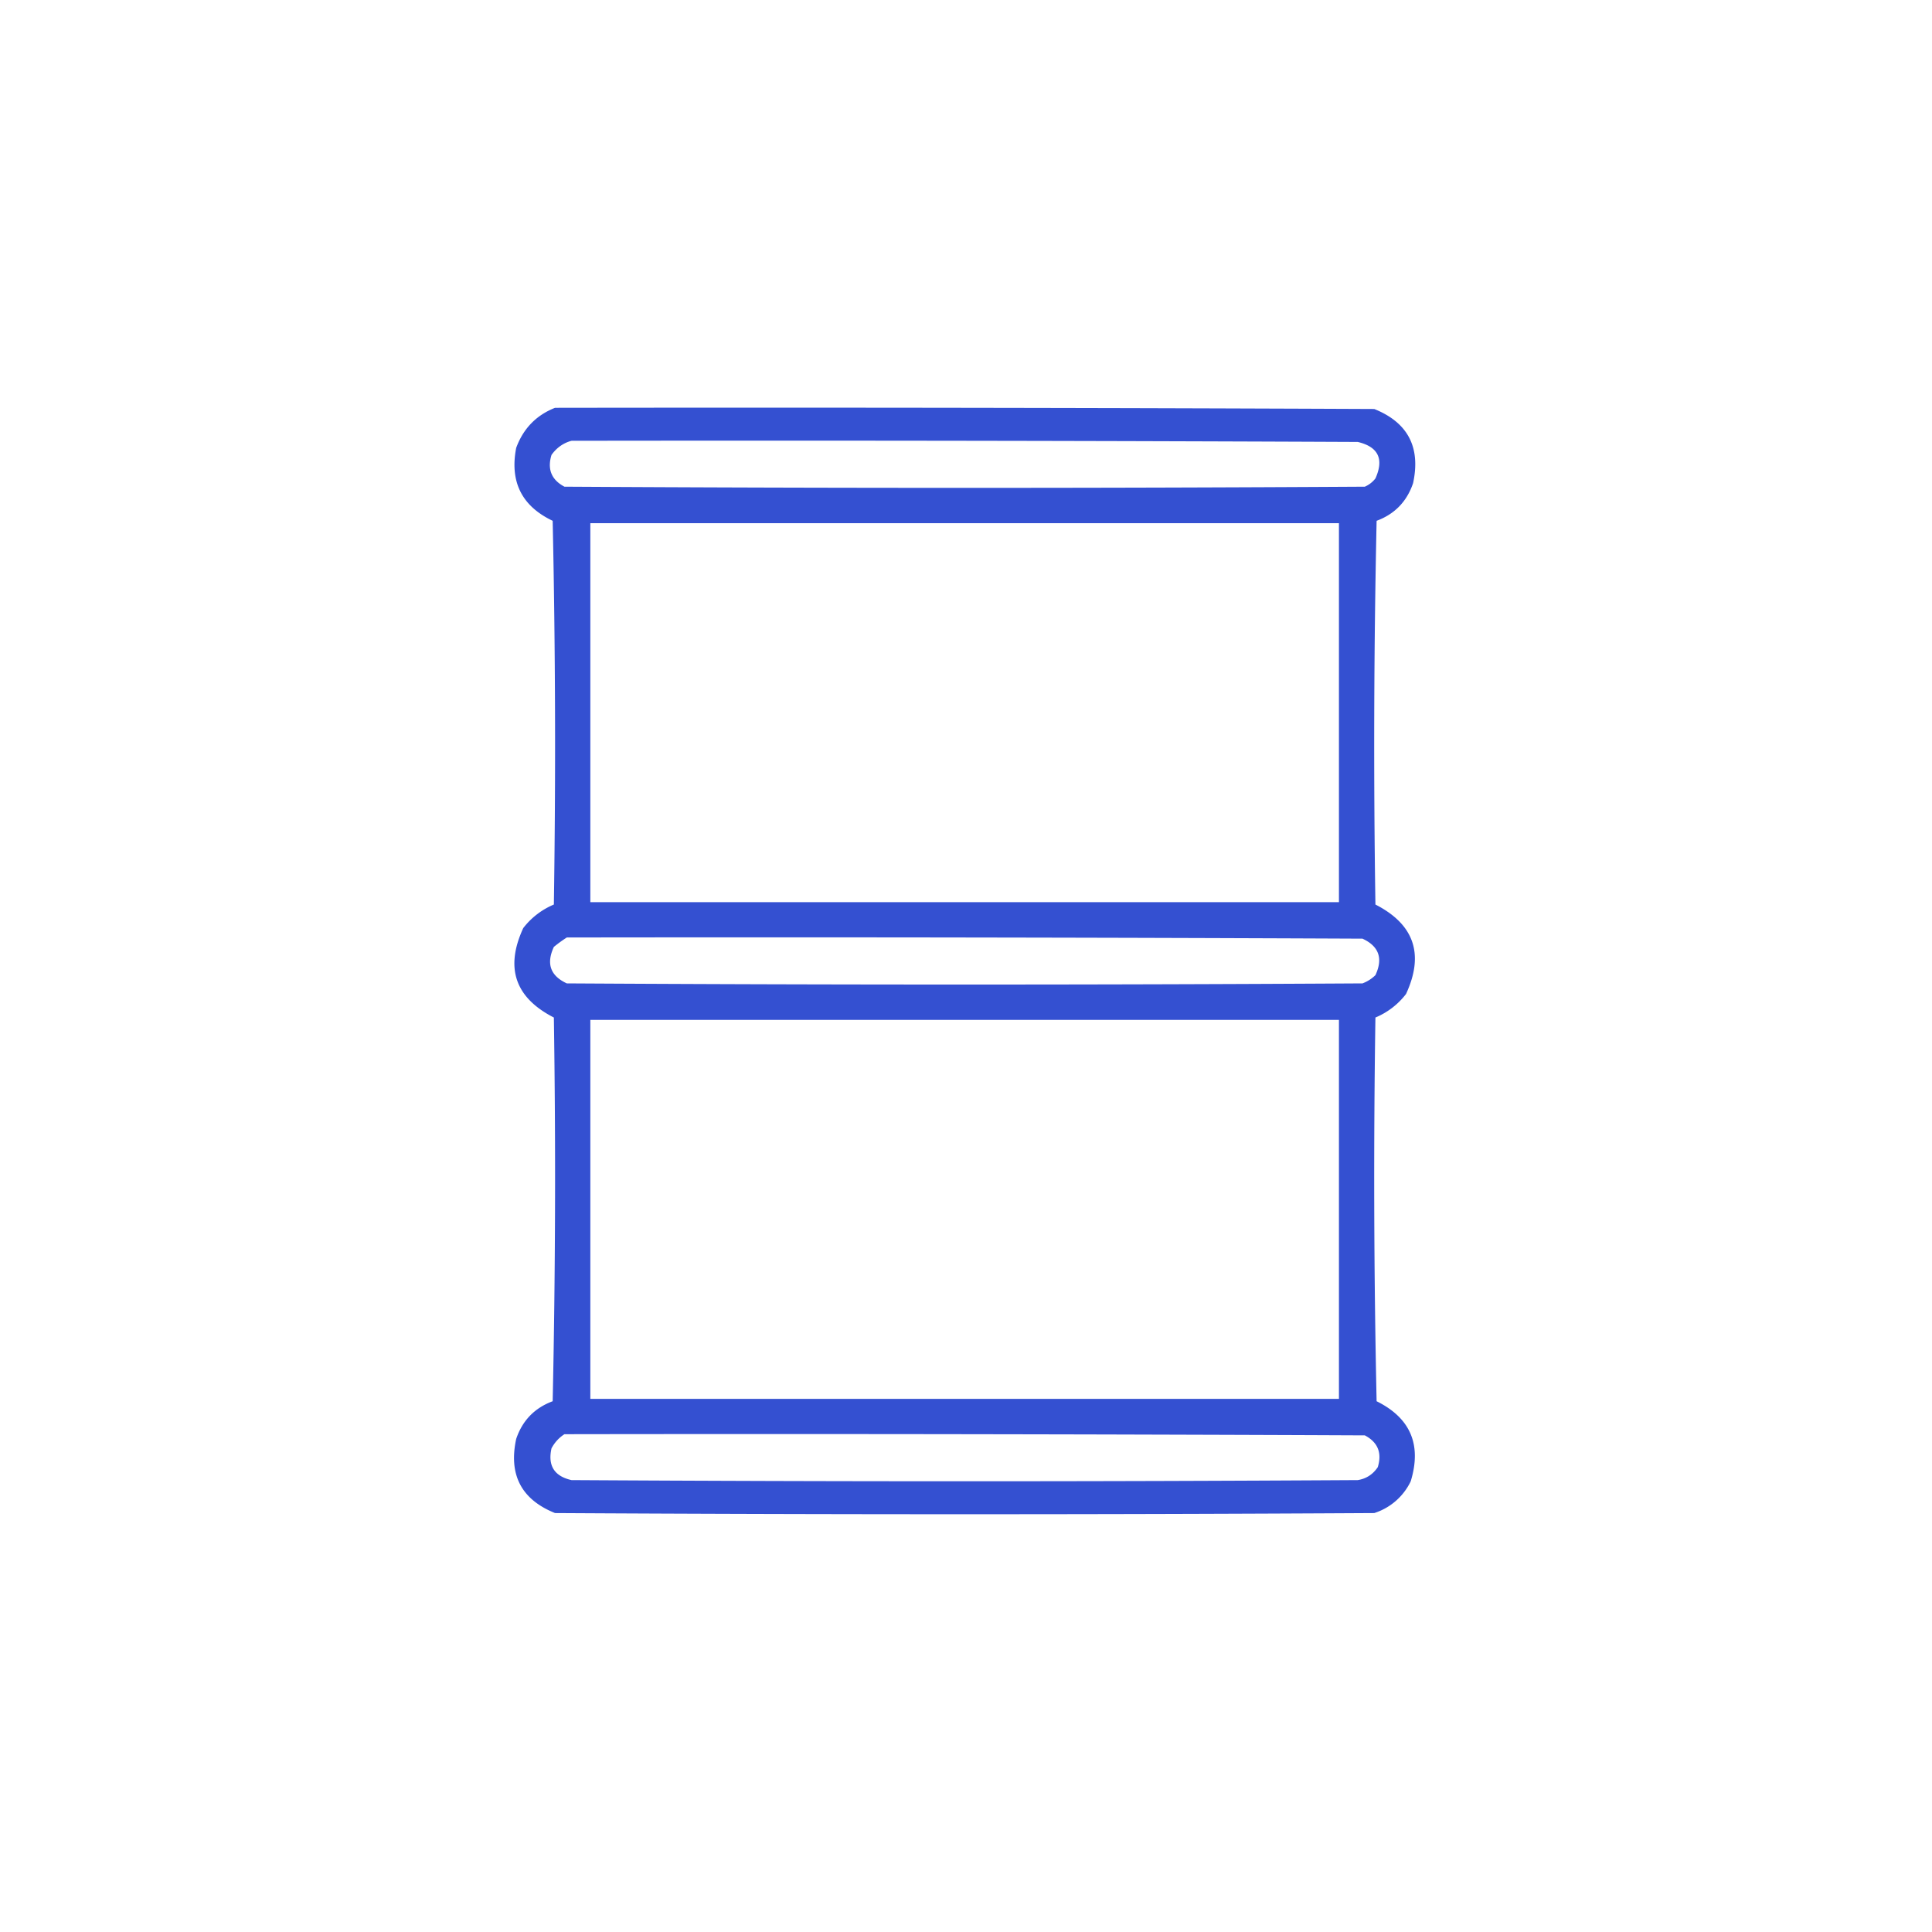 <?xml version="1.0" encoding="UTF-8"?>
<svg xmlns="http://www.w3.org/2000/svg" width="109" height="109" fill="none">
  <path opacity=".948" fill-rule="evenodd" clip-rule="evenodd" d="M31.314 23.008c15.406-.022 30.813 0 46.219.067 1.897.762 2.628 2.157 2.191 4.183-.35 1.036-1.036 1.745-2.058 2.125a588 588 0 0 0-.067 21.649c2.188 1.119 2.764 2.801 1.727 5.047a4.228 4.228 0 0 1-1.727 1.328c-.11 7.216-.088 14.433.067 21.648 1.911.947 2.553 2.453 1.925 4.516a3.437 3.437 0 0 1-2.058 1.793c-15.407.088-30.813.088-46.219 0-1.898-.763-2.628-2.157-2.191-4.184.35-1.036 1.036-1.744 2.058-2.125.155-7.216.177-14.432.067-21.648-2.189-1.12-2.764-2.802-1.727-5.047a4.258 4.258 0 0 1 1.727-1.328c.11-7.217.088-14.433-.067-21.649-1.742-.828-2.429-2.2-2.058-4.117.4-1.087 1.131-1.84 2.191-2.258zm.93 1.86c14.786-.022 29.573 0 44.36.066 1.156.275 1.488.96.995 2.059-.161.205-.36.36-.598.465-15.052.088-30.104.088-45.156 0-.733-.388-.977-.986-.73-1.793.293-.408.67-.674 1.129-.797zm1.062 4.648h42.235V50.9H33.306V29.516zm-1.328 23.375c14.964-.022 29.927 0 44.89.067.928.426 1.171 1.113.731 2.058-.21.205-.453.36-.73.465-14.964.088-29.927.088-44.89 0-.928-.427-1.172-1.113-.731-2.059.24-.196.484-.373.73-.53zm1.328 4.649h42.235v21.382H33.306V57.54zm-1.46 23.375c15.051-.023 30.104 0 45.155.066.734.388.978.985.731 1.793-.276.41-.652.653-1.129.73-14.786.089-29.573.089-44.36 0-.97-.219-1.347-.816-1.128-1.793.18-.335.424-.6.73-.796z" fill="#2947CE"></path>
</svg>
